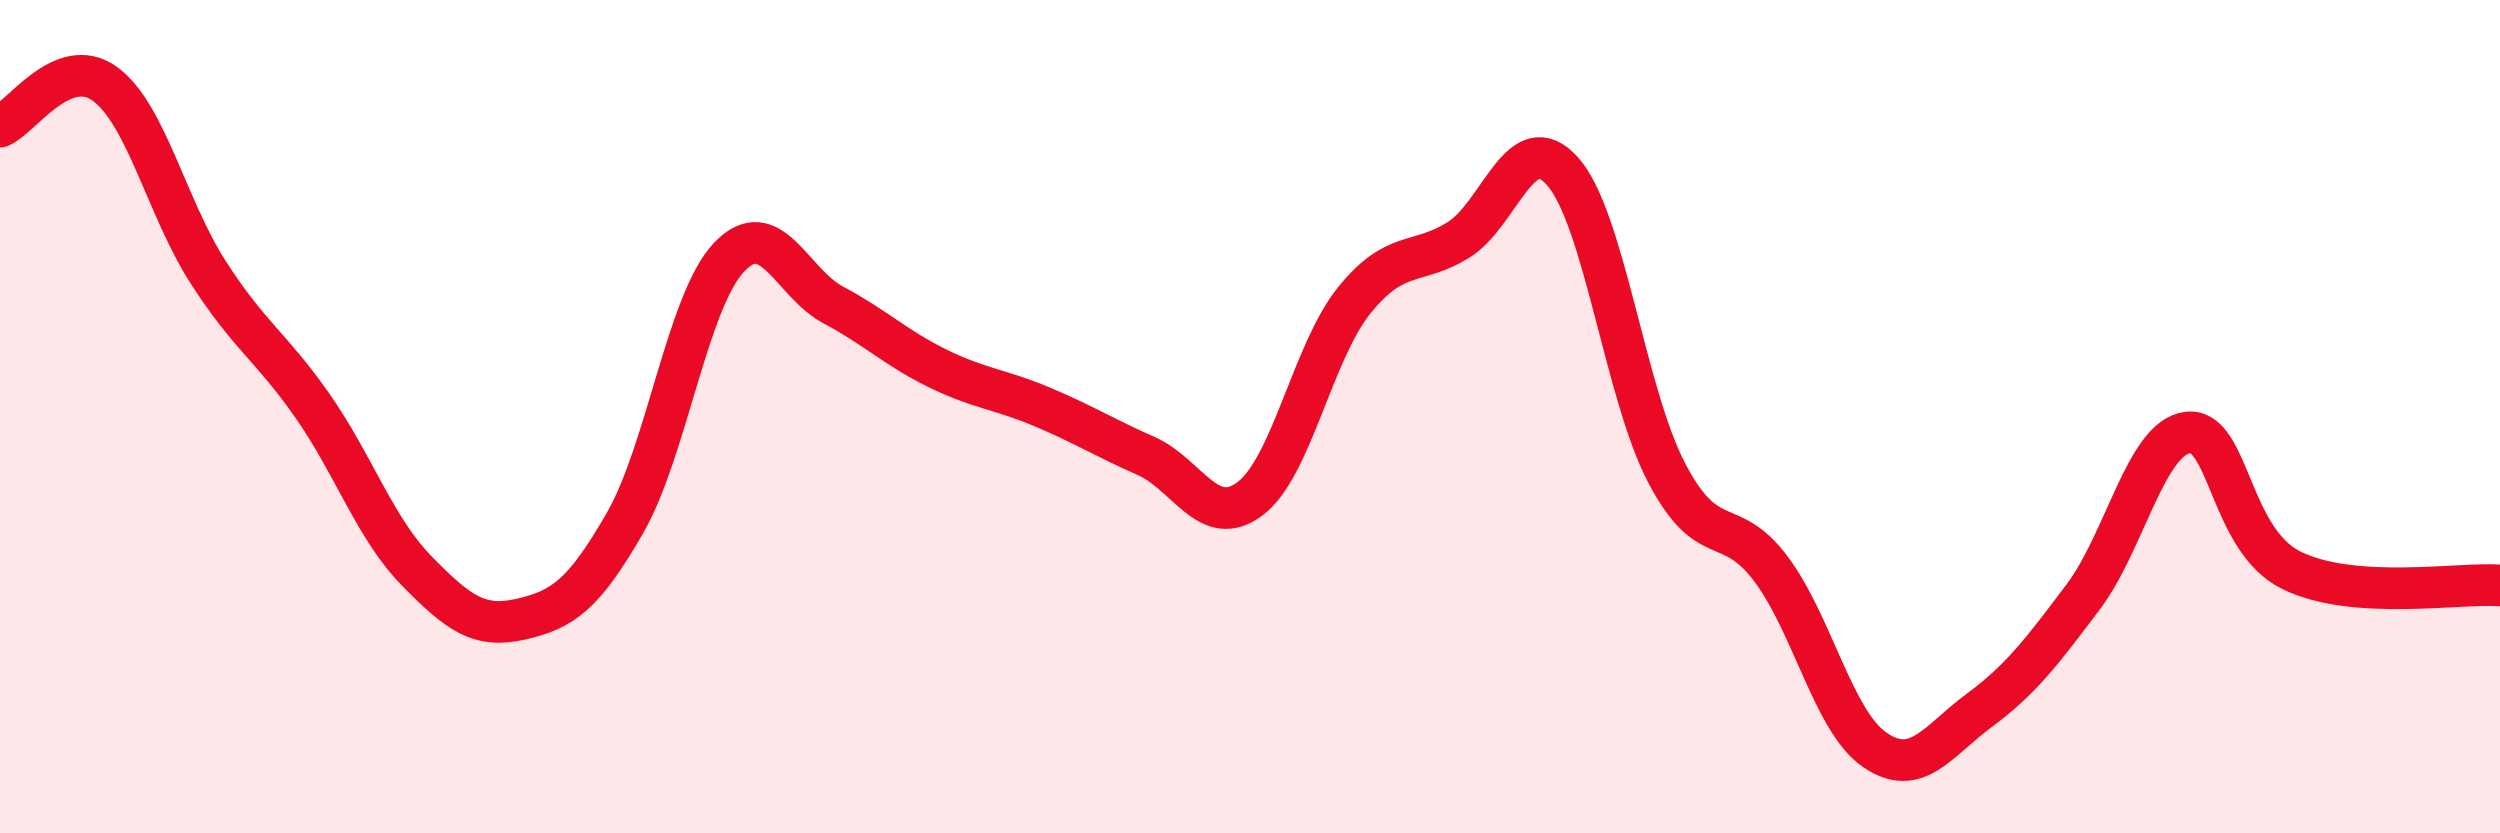 
    <svg width="60" height="20" viewBox="0 0 60 20" xmlns="http://www.w3.org/2000/svg">
      <path
        d="M 0,3.04 C 0.5,2.83 1.5,1.3 2.5,2 C 3.5,2.7 4,4.99 5,6.54 C 6,8.09 6.5,8.31 7.5,9.74 C 8.5,11.17 9,12.68 10,13.7 C 11,14.72 11.5,15.09 12.5,14.86 C 13.5,14.63 14,14.29 15,12.55 C 16,10.81 16.5,7.22 17.5,6.17 C 18.5,5.12 19,6.79 20,7.32 C 21,7.85 21.5,8.35 22.5,8.84 C 23.5,9.33 24,9.34 25,9.76 C 26,10.18 26.5,10.5 27.5,10.94 C 28.5,11.38 29,12.72 30,11.97 C 31,11.22 31.5,8.45 32.5,7.21 C 33.5,5.97 34,6.38 35,5.76 C 36,5.14 36.5,2.99 37.5,4.11 C 38.5,5.23 39,9.44 40,11.35 C 41,13.26 41.5,12.32 42.5,13.65 C 43.5,14.98 44,17.32 45,18 C 46,18.68 46.5,17.79 47.5,17.05 C 48.5,16.31 49,15.65 50,14.32 C 51,12.99 51.5,10.51 52.5,10.38 C 53.5,10.25 53.5,12.96 55,13.69 C 56.5,14.42 59,13.98 60,14.05L60 20L0 20Z"
        fill="#EB0A25"
        opacity="0.1"
        stroke-linecap="round"
        stroke-linejoin="round"
      />
      <path
        d="M 0,3.04 C 0.5,2.83 1.5,1.3 2.5,2 C 3.5,2.7 4,4.99 5,6.54 C 6,8.09 6.5,8.31 7.5,9.74 C 8.5,11.17 9,12.68 10,13.7 C 11,14.72 11.5,15.09 12.5,14.86 C 13.5,14.63 14,14.29 15,12.55 C 16,10.81 16.5,7.22 17.5,6.17 C 18.5,5.12 19,6.79 20,7.32 C 21,7.85 21.5,8.35 22.5,8.84 C 23.5,9.33 24,9.34 25,9.76 C 26,10.18 26.5,10.5 27.5,10.94 C 28.5,11.38 29,12.72 30,11.97 C 31,11.22 31.5,8.45 32.5,7.21 C 33.5,5.97 34,6.38 35,5.76 C 36,5.14 36.5,2.99 37.5,4.11 C 38.5,5.23 39,9.44 40,11.35 C 41,13.26 41.5,12.32 42.5,13.65 C 43.5,14.98 44,17.32 45,18 C 46,18.68 46.5,17.79 47.5,17.05 C 48.5,16.31 49,15.65 50,14.32 C 51,12.99 51.5,10.51 52.5,10.38 C 53.5,10.25 53.5,12.96 55,13.69 C 56.5,14.42 59,13.98 60,14.05"
        stroke="#EB0A25"
        stroke-width="1"
        fill="none"
        stroke-linecap="round"
        stroke-linejoin="round"
      />
    </svg>
  